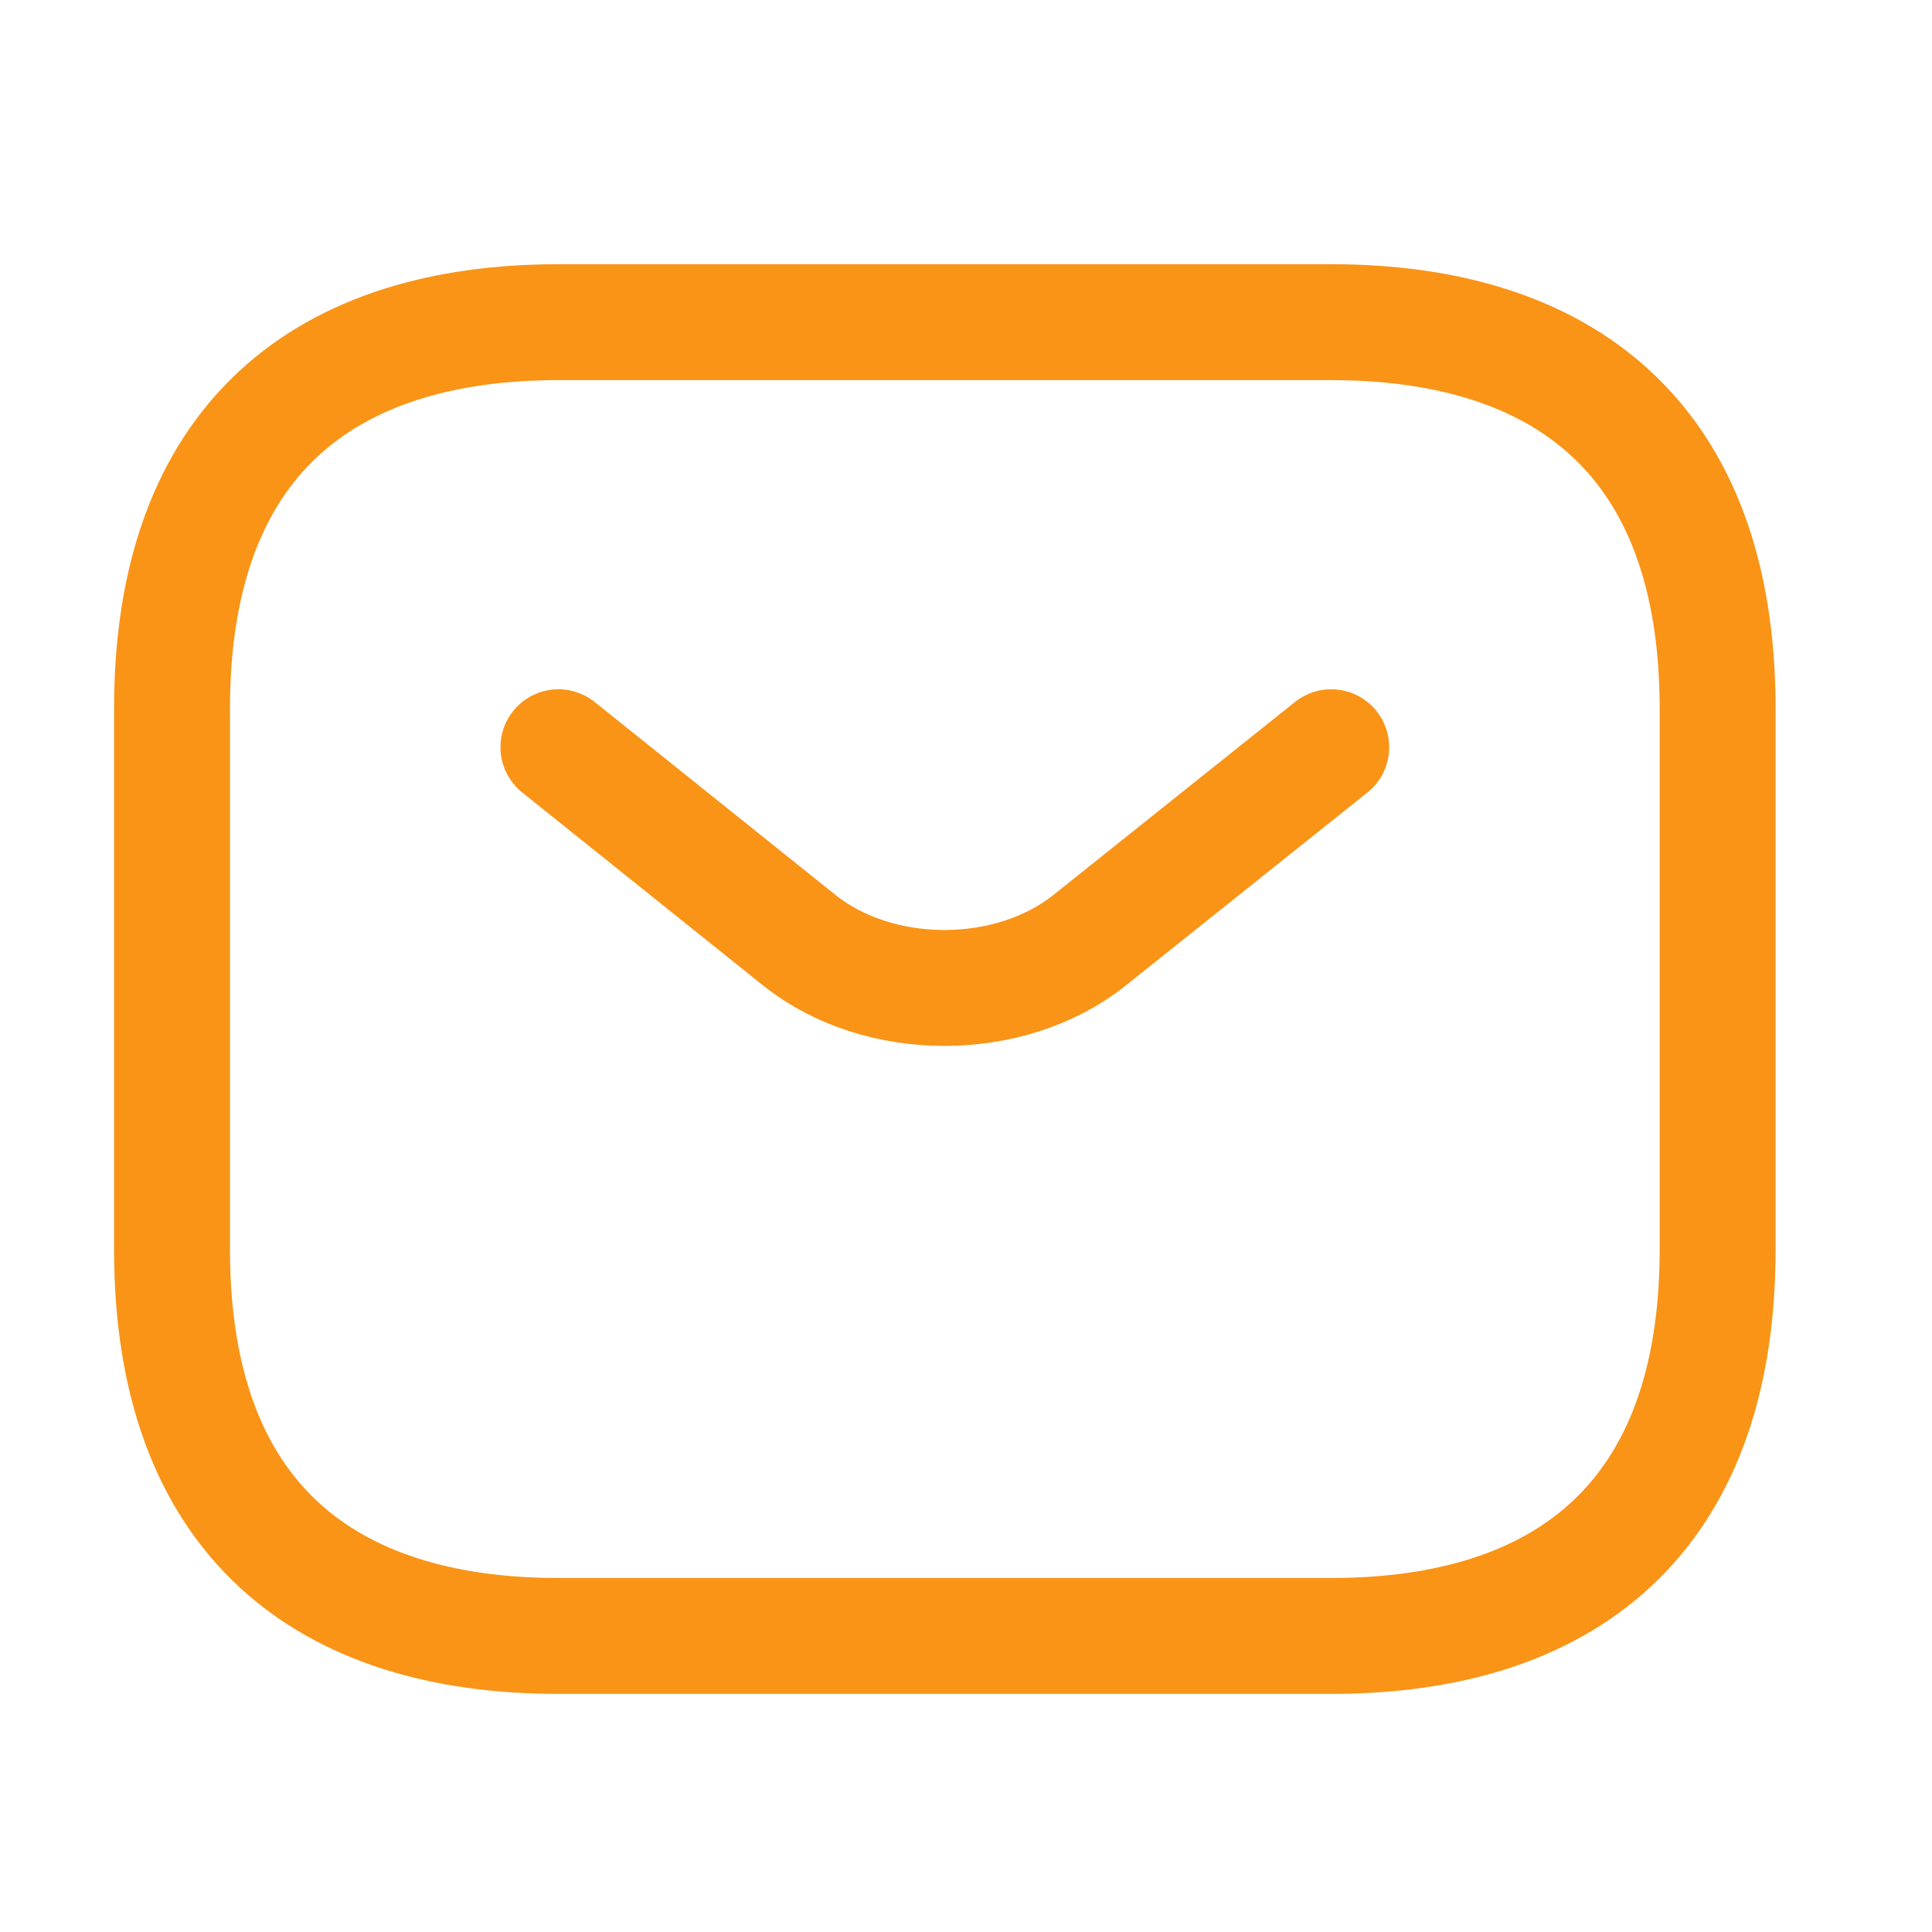 <svg width="25" height="25" viewBox="0 0 25 25" fill="none" xmlns="http://www.w3.org/2000/svg">
<path d="M17.226 21.169H7.226C4.226 21.169 2.226 19.669 2.226 16.169V9.169C2.226 5.669 4.226 4.169 7.226 4.169H17.226C20.226 4.169 22.226 5.669 22.226 9.169V16.169C22.226 19.669 20.226 21.169 17.226 21.169Z" stroke="#F99417" stroke-width="1.5" stroke-miterlimit="10" stroke-linecap="round" stroke-linejoin="round"/>
<path d="M17.226 9.669L14.096 12.169C13.066 12.989 11.376 12.989 10.346 12.169L7.226 9.669" stroke="#F99417" stroke-width="1.5" stroke-miterlimit="10" stroke-linecap="round" stroke-linejoin="round"/>
</svg>
